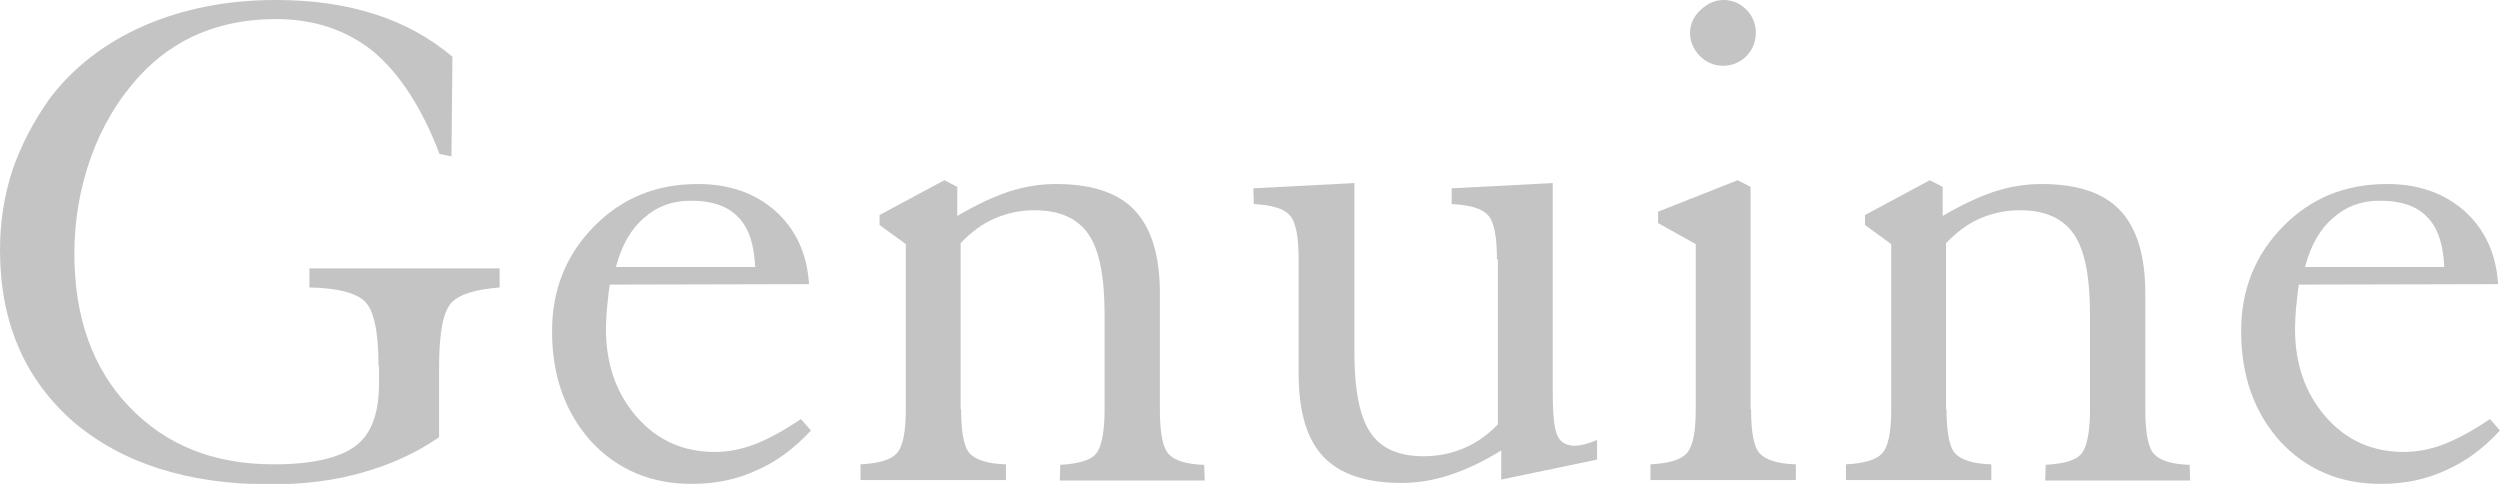 <?xml version="1.0" encoding="utf-8"?>
<!-- Generator: Adobe Illustrator 23.1.1, SVG Export Plug-In . SVG Version: 6.00 Build 0)  -->
<svg version="1.1" id="レイヤー_1" xmlns="http://www.w3.org/2000/svg" xmlns:xlink="http://www.w3.org/1999/xlink" x="0px"
	 y="0px" viewBox="0 0 524.4 101.5" style="enable-background:new 0 0 524.4 101.5;" xml:space="preserve">
<style type="text/css">
	.st0{fill:#C5C4C4;}
</style>
<g>
	<g>
		<path class="st0" d="M79.4,76.8c0-7.3-1-11.8-2.9-13.6c-1.9-1.8-5.8-2.8-11.6-2.9v-4h39.9v4c-5,0.4-8.4,1.4-10.1,3.2
			c-1.7,1.8-2.6,6.2-2.6,13.4v14.8c-4.7,3.3-10.1,5.7-16,7.4c-5.9,1.7-12.3,2.5-19.3,2.5c-17.4,0-31.2-4.4-41.5-13.2
			C5.1,79.4,0,67.5,0,52.4C0,46.5,0.9,41,2.6,35.7c1.8-5.2,4.4-10.2,7.8-15c5-6.6,11.6-11.7,19.8-15.3C38.5,1.8,47.7,0,57.9,0
			c7.7,0,14.6,1,20.8,3s11.6,5,16.2,8.9l-0.2,20.9l-2.5-0.5c-3.7-9.7-8.4-16.9-13.9-21.5C72.7,6.3,65.9,4,57.9,4c-5.9,0-11.2,1-16,3
			c-4.8,2-9,5-12.6,8.9c-4.5,4.9-7.9,10.6-10.2,17c-2.3,6.4-3.5,13.2-3.5,20.3c0,13.3,3.8,24.1,11.5,32.1
			c7.7,8.1,17.8,12.1,30.3,12.1c8,0,13.7-1.3,17.1-3.8c3.4-2.5,5-6.9,5-13.1V76.8z"/>
		<path class="st0" d="M170.1,90.3c-3.5,3.8-7.3,6.6-11.5,8.4c-4.1,1.9-8.6,2.8-13.5,2.8c-8.6,0-15.6-3-21.1-8.9
			c-5.4-6-8.2-13.7-8.2-23.1c0-8.7,2.9-16,8.8-22c5.9-6,13.1-8.9,21.8-8.9c6.6,0,12,1.9,16.3,5.7c4.2,3.8,6.6,8.9,7,15.3l-41.8,0.1
			c-0.3,1.9-0.4,3.6-0.6,5.1c-0.1,1.5-0.2,2.9-0.2,4.2c0,7.4,2.2,13.6,6.5,18.5c4.3,4.9,9.8,7.3,16.3,7.3c2.7,0,5.5-0.5,8.4-1.6
			c2.8-1.1,6-2.8,9.7-5.3L170.1,90.3z M129.2,56h29.2c-0.2-4.7-1.3-8.2-3.6-10.5c-2.2-2.3-5.5-3.4-9.9-3.4c-3.9,0-7.1,1.2-9.8,3.6
			C132.4,48,130.4,51.4,129.2,56z"/>
		<path class="st0" d="M201.6,85.8c0,4.9,0.6,8.1,1.9,9.4c1.3,1.3,3.8,2.1,7.5,2.2v3.3h-30.5v-3.3c3.8-0.2,6.3-0.9,7.6-2.3
			c1.3-1.4,1.9-4.5,1.9-9.3V51.2l-5.5-4v-2.1l13.6-7.3l2.7,1.4v6.1c3.9-2.3,7.5-4,10.8-5.1c3.4-1.1,6.7-1.6,9.9-1.6
			c7.5,0,13,1.8,16.5,5.5c3.5,3.7,5.3,9.5,5.3,17.4v24.4c0,4.9,0.6,8.1,1.9,9.4c1.2,1.3,3.7,2.1,7.4,2.2l0.1,3.3h-30.4l0.1-3.3
			c3.7-0.2,6.2-0.9,7.4-2.2c1.2-1.3,1.9-4.5,1.9-9.4V66c0-7.9-1.1-13.6-3.4-16.9c-2.3-3.3-6-5-11.3-5c-3,0-5.7,0.6-8.3,1.7
			c-2.6,1.1-5,2.9-7.2,5.2V85.8z"/>
		<path class="st0" d="M314,54.4c0-4.8-0.6-7.9-1.9-9.3c-1.3-1.4-3.8-2.1-7.6-2.3v-3.3l21.2-1.1v43.6c0,4.8,0.3,8,1,9.4
			c0.6,1.4,1.9,2.1,3.7,2.1c0.5,0,1-0.1,1.5-0.2c0.6-0.1,1.6-0.4,3.1-1v4.1l-20.1,4.2v-6.1c-3.9,2.4-7.6,4.1-11,5.2
			c-3.4,1.1-6.7,1.6-9.9,1.6c-7.4,0-12.9-1.8-16.4-5.5c-3.5-3.7-5.2-9.5-5.2-17.4V54.4c0-4.8-0.6-7.9-1.9-9.3
			c-1.3-1.4-3.8-2.1-7.5-2.3l-0.1-3.3l21.2-1.1v35.4c0,8,1.1,13.7,3.4,17c2.2,3.3,6,4.9,11.1,4.9c3.1,0,5.9-0.6,8.5-1.7
			c2.6-1.1,5-2.8,7.1-5V54.4z"/>
		<path class="st0" d="M367.3,85.8c0,4.9,0.6,8.1,1.9,9.4c1.3,1.3,3.8,2.1,7.5,2.2v3.3h-30.5v-3.3c3.8-0.2,6.3-0.9,7.6-2.3
			c1.3-1.4,1.9-4.5,1.9-9.3V51.2l-7.9-4.4v-2.4l16.7-6.6l2.7,1.4V85.8z M354.5,6.9c0-1.8,0.7-3.4,2.2-4.8c1.5-1.4,3.1-2.1,4.8-2.1
			c1.9,0,3.5,0.7,4.8,2c1.3,1.3,2,3,2,4.8c0,2-0.7,3.7-2,5c-1.3,1.3-3,2-4.9,2c-1.8,0-3.5-0.7-4.9-2.1
			C355.2,10.3,354.5,8.7,354.5,6.9z"/>
		<path class="st0" d="M408.3,85.8c0,4.9,0.6,8.1,1.9,9.4c1.3,1.3,3.8,2.1,7.5,2.2v3.3h-30.5v-3.3c3.8-0.2,6.3-0.9,7.6-2.3
			c1.3-1.4,1.9-4.5,1.9-9.3V51.2l-5.5-4v-2.1l13.6-7.3l2.7,1.4v6.1c3.9-2.3,7.5-4,10.8-5.1c3.4-1.1,6.7-1.6,9.9-1.6
			c7.5,0,13,1.8,16.5,5.5c3.5,3.7,5.3,9.5,5.3,17.4v24.4c0,4.9,0.6,8.1,1.9,9.4c1.2,1.3,3.7,2.1,7.4,2.2l0.1,3.3h-30.4l0.1-3.3
			c3.7-0.2,6.2-0.9,7.4-2.2c1.2-1.3,1.9-4.5,1.9-9.4V66c0-7.9-1.1-13.6-3.4-16.9c-2.3-3.3-6-5-11.3-5c-3,0-5.7,0.6-8.3,1.7
			c-2.6,1.1-5,2.9-7.2,5.2V85.8z"/>
		<path class="st0" d="M524.4,90.3c-3.5,3.8-7.3,6.6-11.5,8.4c-4.1,1.9-8.6,2.8-13.5,2.8c-8.6,0-15.6-3-21.1-8.9
			c-5.4-6-8.2-13.7-8.2-23.1c0-8.7,2.9-16,8.8-22c5.9-6,13.1-8.9,21.8-8.9c6.6,0,12,1.9,16.3,5.7c4.2,3.8,6.6,8.9,7,15.3l-41.8,0.1
			c-0.3,1.9-0.4,3.6-0.6,5.1c-0.1,1.5-0.2,2.9-0.2,4.2c0,7.4,2.2,13.6,6.5,18.5c4.3,4.9,9.8,7.3,16.3,7.3c2.7,0,5.5-0.5,8.4-1.6
			c2.8-1.1,6-2.8,9.7-5.3L524.4,90.3z M483.5,56h29.2c-0.2-4.7-1.3-8.2-3.6-10.5c-2.2-2.3-5.5-3.4-9.9-3.4c-3.9,0-7.1,1.2-9.8,3.6
			C486.7,48,484.7,51.4,483.5,56z"/>
	</g>
</g>
</svg>
